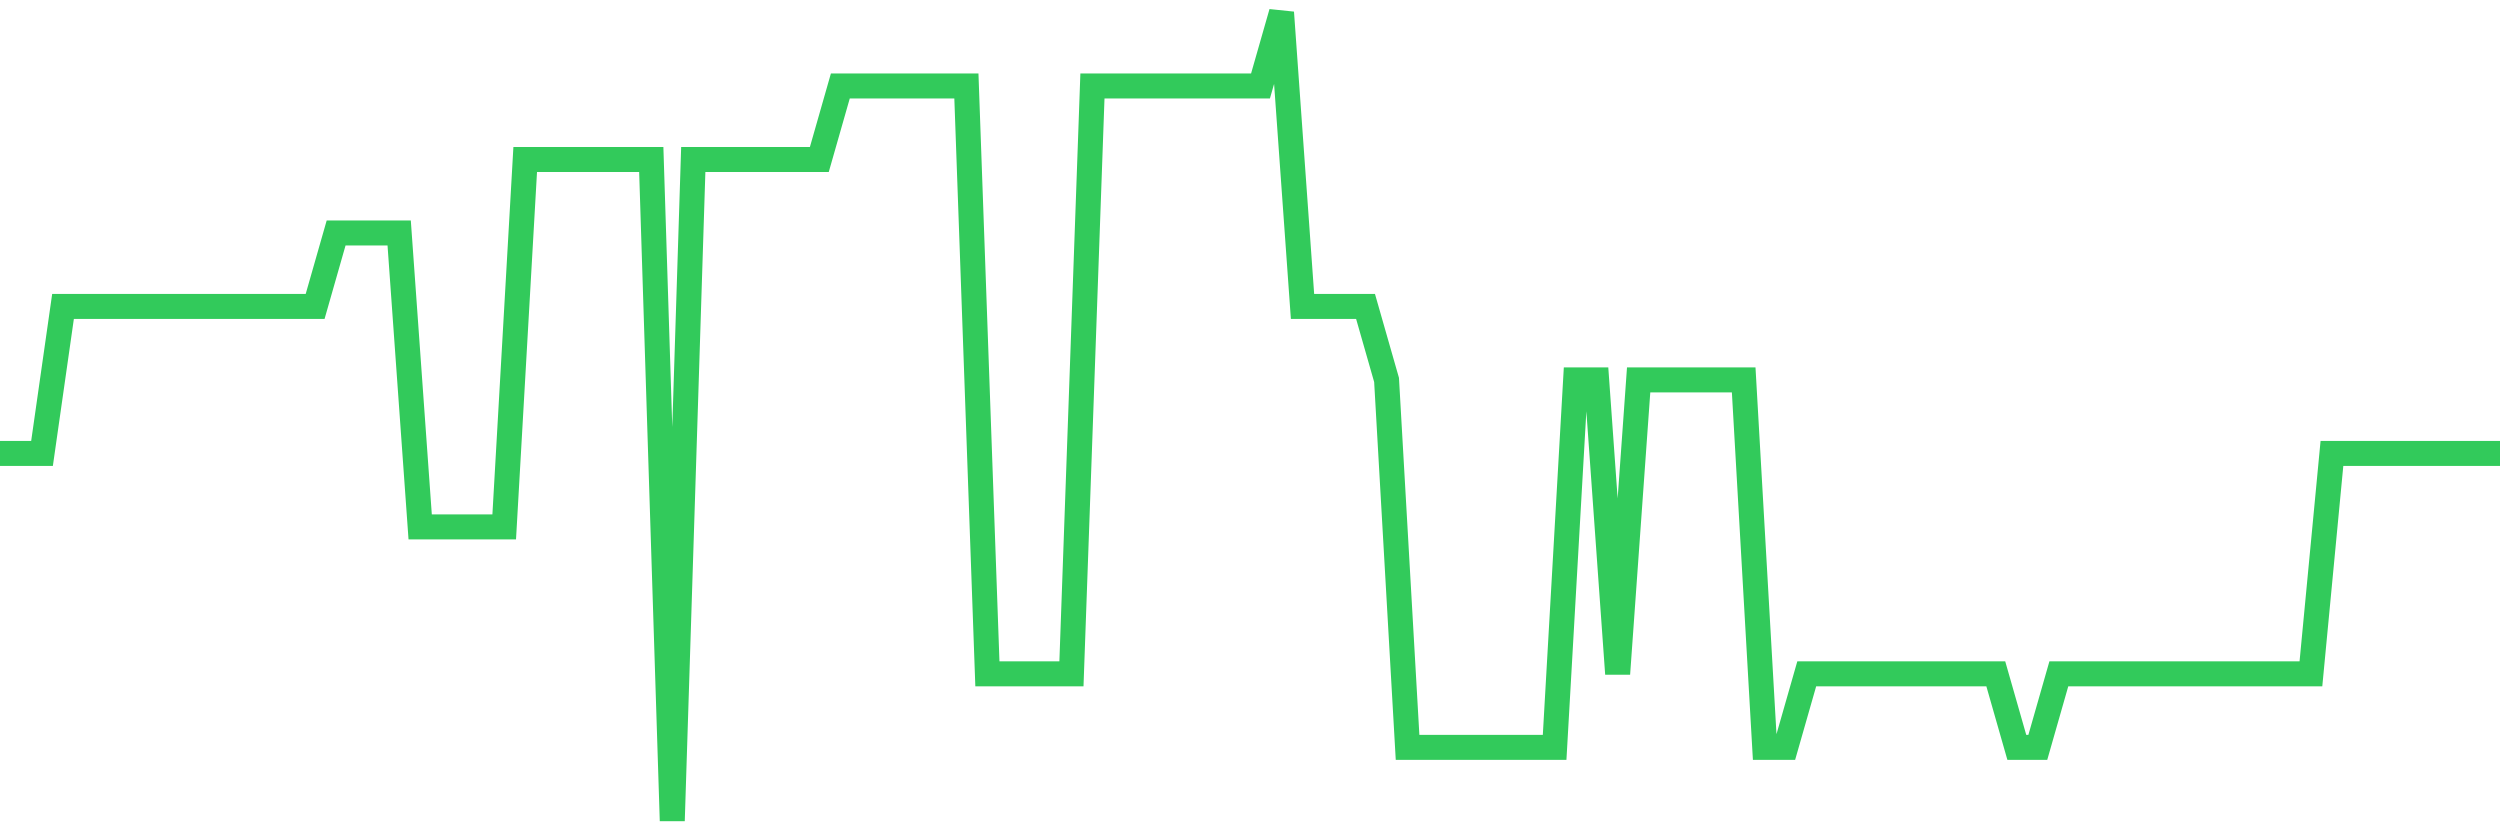 <svg
  xmlns="http://www.w3.org/2000/svg"
  xmlns:xlink="http://www.w3.org/1999/xlink"
  width="120"
  height="40"
  viewBox="0 0 120 40"
  preserveAspectRatio="none"
>
  <polyline
    points="0,21.764 1.008,21.764 2.017,21.764 3.025,14.709 4.034,14.709 5.042,14.709 6.05,14.709 7.059,14.709 8.067,14.709 9.076,14.709 10.084,14.709 11.092,14.709 12.101,14.709 13.109,14.709 14.118,14.709 15.126,14.709 16.134,11.182 17.143,11.182 18.151,11.182 19.16,11.182 20.168,25.291 21.176,25.291 22.185,25.291 23.193,25.291 24.202,25.291 25.21,7.655 26.218,7.655 27.227,7.655 28.235,7.655 29.244,7.655 30.252,7.655 31.261,7.655 32.269,39.4 33.277,7.655 34.286,7.655 35.294,7.655 36.303,7.655 37.311,7.655 38.319,7.655 39.328,7.655 40.336,4.127 41.345,4.127 42.353,4.127 43.361,4.127 44.37,4.127 45.378,4.127 46.387,4.127 47.395,32.345 48.403,32.345 49.412,32.345 50.42,32.345 51.429,32.345 52.437,4.127 53.445,4.127 54.454,4.127 55.462,4.127 56.471,4.127 57.479,4.127 58.487,4.127 59.496,4.127 60.504,4.127 61.513,0.6 62.521,14.709 63.529,14.709 64.538,14.709 65.546,14.709 66.555,18.236 67.563,35.873 68.571,35.873 69.58,35.873 70.588,35.873 71.597,35.873 72.605,35.873 73.613,35.873 74.622,35.873 75.63,18.236 76.639,18.236 77.647,32.345 78.655,18.236 79.664,18.236 80.672,18.236 81.681,18.236 82.689,18.236 83.697,18.236 84.706,35.873 85.714,35.873 86.723,32.345 87.731,32.345 88.739,32.345 89.748,32.345 90.756,32.345 91.765,32.345 92.773,32.345 93.782,32.345 94.79,32.345 95.798,32.345 96.807,35.873 97.815,35.873 98.824,32.345 99.832,32.345 100.84,32.345 101.849,32.345 102.857,32.345 103.866,32.345 104.874,32.345 105.882,32.345 106.891,32.345 107.899,32.345 108.908,32.345 109.916,32.345 110.924,32.345 111.933,21.764 112.941,21.764 113.95,21.764 114.958,21.764 115.966,21.764 116.975,21.764 117.983,21.764 118.992,21.764 120,21.764"
    fill="none"
    stroke="#32ca5b"
    stroke-width="1.2"
  >
  </polyline>
</svg>